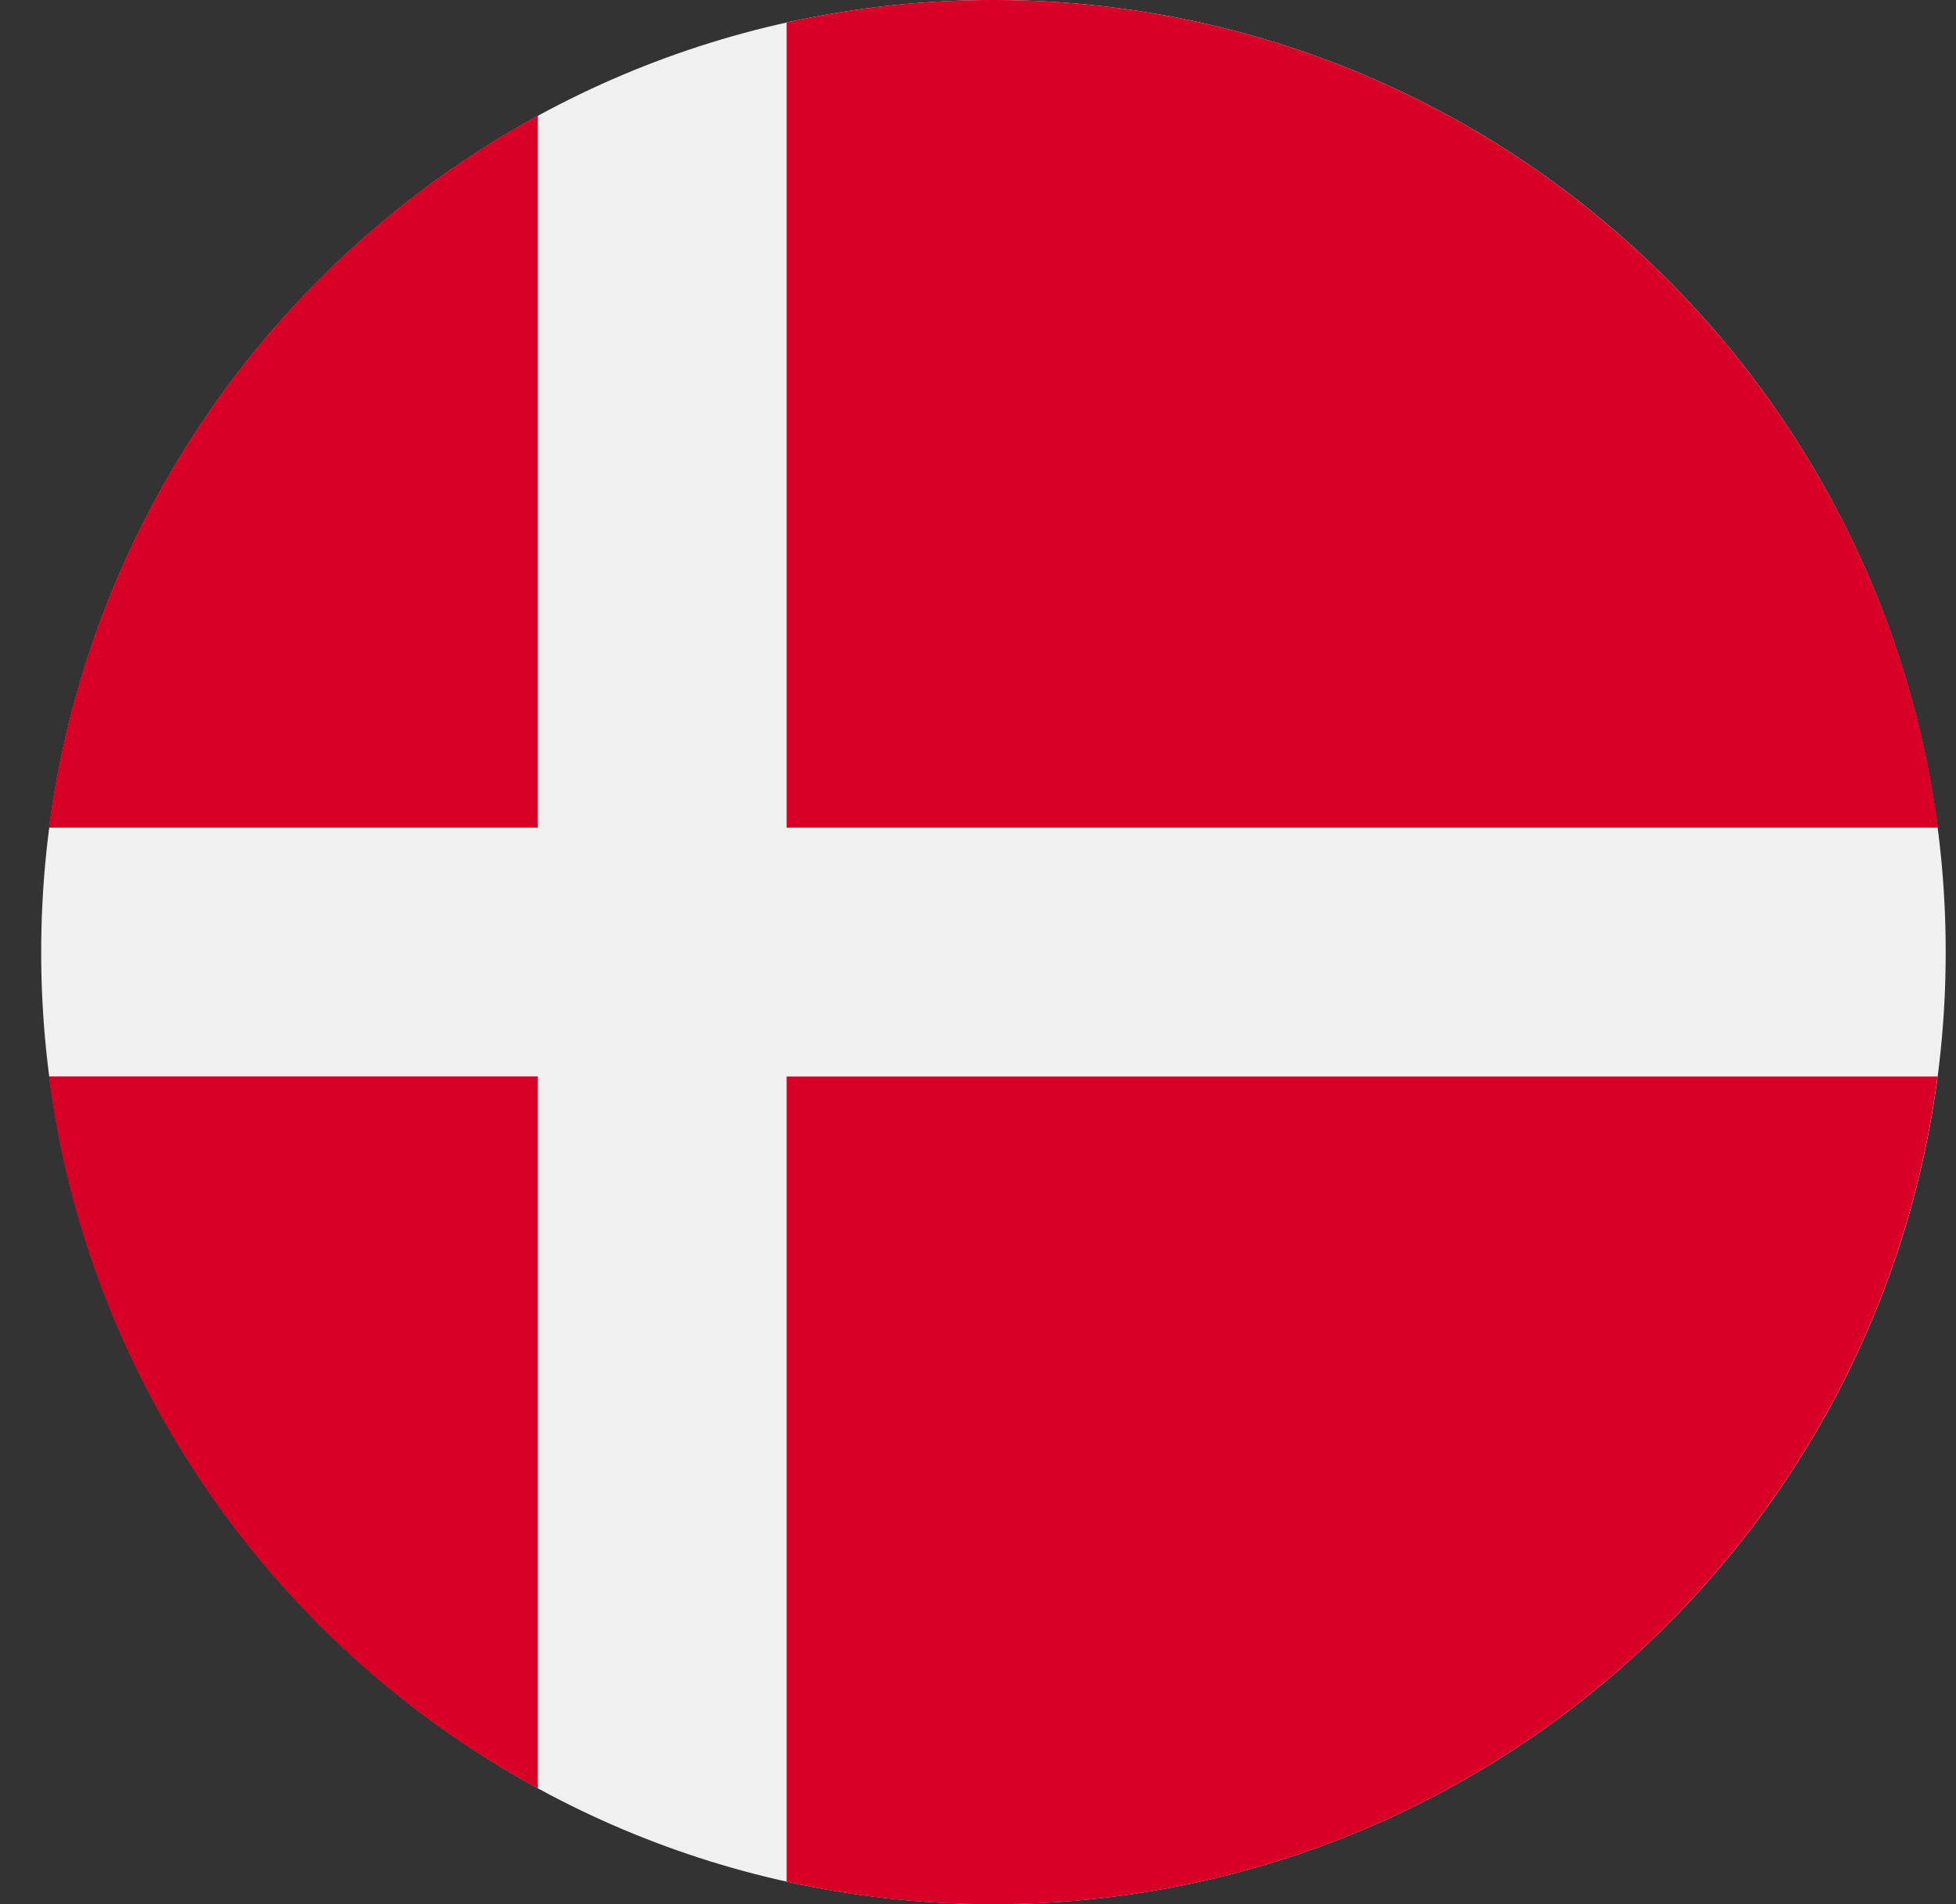 <svg width="38" height="37" viewBox="0 0 38 37" fill="none" xmlns="http://www.w3.org/2000/svg">
<rect x="0" y="0" width="38" height="37" fill="#333333" stroke="none"/>
<g clip-path="url(#clip0_2825_57221)">
<path d="M19.3 37C29.517 37 37.8 28.717 37.8 18.5C37.8 8.283 29.517 0 19.3 0C9.083 0 0.8 8.283 0.8 18.5C0.8 28.717 9.083 37 19.3 37Z" fill="#F0F0F0"/>
<path d="M15.282 16.083H37.651C36.458 7.012 28.7 0 19.3 0C17.918 0 16.575 0.149 15.282 0.438V16.083Z" fill="#D80027"/>
<path d="M10.448 16.083V2.248C5.365 5.023 1.735 10.106 0.949 16.083H10.448Z" fill="#D80027"/>
<path d="M10.448 20.916H0.949C1.725 26.894 5.365 31.986 10.448 34.751V20.916Z" fill="#D80027"/>
<path d="M15.282 20.918V36.563C16.575 36.852 17.918 37.001 19.3 37.001C28.7 37.001 36.458 29.989 37.641 20.918H15.282Z" fill="#D80027"/>
</g>
<defs>
<clipPath id="clip0_2825_57221">
<rect width="37" height="37" fill="white" transform="translate(0.8)"/>
</clipPath>
</defs>
</svg>
